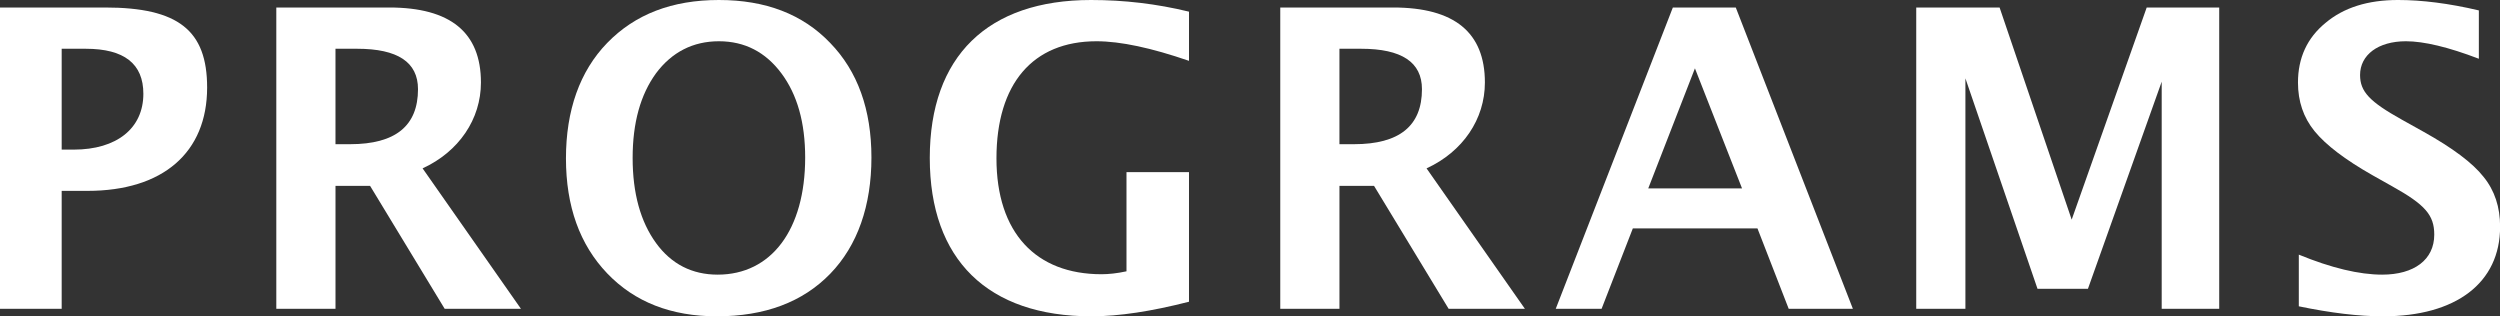 <?xml version="1.0" encoding="UTF-8"?>
<svg id="b" data-name="Layer 2" xmlns="http://www.w3.org/2000/svg" viewBox="0 0 239.95 30.35">
  <rect x="0" y="0" width="239.95" height="30.35" fill="#333333" stroke="none"/>
  <g id="c" data-name="layout">
    <g>
      <path d="m5.92,29.64H0V.72h10.08c7.04,0,9.8,2.2,9.8,7.68,0,6.24-4.24,9.92-11.48,9.92h-2.48v11.32Zm1.16-15.28c4.12,0,6.68-2.04,6.68-5.36,0-2.88-1.84-4.32-5.52-4.32h-2.32v9.68h1.16Z" style="fill: #fff; stroke-width: 0px;"/>
      <path d="m32.2,29.64h-5.68V.72h10.84c5.88,0,8.8,2.4,8.8,7.2,0,3.52-2.12,6.64-5.6,8.24l9.44,13.48h-7.32l-7.16-11.8h-3.32v11.8Zm1.4-15.8c4.36,0,6.52-1.76,6.52-5.28,0-2.6-1.96-3.88-5.84-3.88h-2.08v9.16h1.4Z" style="fill: #fff; stroke-width: 0px;"/>
      <path d="m58.28,4.12c2.68-2.76,6.24-4.12,10.72-4.12s8.04,1.36,10.68,4.12c2.64,2.72,3.96,6.4,3.96,11s-1.32,8.44-3.96,11.16-6.28,4.08-10.88,4.08c-4.36,0-7.88-1.36-10.52-4.12s-3.96-6.44-3.96-11.04,1.32-8.36,3.96-11.08Zm4.68,19.2c1.48,2.04,3.48,3.04,5.92,3.04,5.16,0,8.4-4.32,8.4-11.24,0-3.36-.76-6.04-2.28-8.08-1.52-2.04-3.52-3.08-6-3.08s-4.52,1.04-6.04,3.08c-1.48,2.04-2.24,4.72-2.24,8.12s.76,6.12,2.24,8.16Z" style="fill: #fff; stroke-width: 0px;"/>
      <path d="m108.12,16.52h6v12.44c-3.6.92-6.72,1.4-9.36,1.4-9.96,0-15.52-5.44-15.52-15.2S94.8,0,104.72,0c3.16,0,6.28.36,9.4,1.12v4.72c-3.6-1.24-6.56-1.88-8.88-1.88-6.12,0-9.6,4.08-9.6,11.24s3.8,11.12,10.08,11.12c.68,0,1.48-.08,2.4-.28v-9.52Z" style="fill: #fff; stroke-width: 0px;"/>
      <path d="m128.56,29.64h-5.68V.72h10.84c5.88,0,8.8,2.4,8.8,7.2,0,3.52-2.12,6.64-5.6,8.24l9.44,13.48h-7.32l-7.16-11.8h-3.32v11.8Zm1.4-15.8c4.36,0,6.52-1.76,6.52-5.28,0-2.6-1.96-3.88-5.84-3.88h-2.08v9.16h1.4Z" style="fill: #fff; stroke-width: 0px;"/>
      <path d="m153.72,29.64h-4.4L160.56.72h6.04l11.24,28.92h-6.16l-3-7.72h-11.96l-3,7.72Zm13.48-11.56l-4.52-11.52-4.48,11.52h9Z" style="fill: #fff; stroke-width: 0px;"/>
      <path d="m188.64,29.64h-4.72V.72h8l6.92,20.36,7.2-20.36h6.96v28.92h-5.52V7.84l-7.08,19.88h-4.84l-6.92-20.2v22.12Z" style="fill: #fff; stroke-width: 0px;"/>
      <path d="m220.64,24.44c3.12,1.28,5.8,1.92,8,1.92,3.08,0,5-1.44,5-3.84,0-1.88-.88-2.88-4.04-4.64l-1.92-1.08c-2.6-1.48-4.44-2.88-5.52-4.2s-1.6-2.88-1.6-4.68c0-2.36.88-4.28,2.64-5.72,1.76-1.48,4.08-2.2,6.96-2.2,2.28,0,4.88.32,7.76,1v4.64c-2.92-1.12-5.28-1.68-7-1.68-2.68,0-4.4,1.32-4.4,3.24,0,1.6.92,2.56,4,4.28l2.08,1.16c2.8,1.56,4.72,3,5.76,4.32,1.08,1.32,1.6,2.92,1.6,4.8,0,5.4-4.24,8.6-11.24,8.6-2.32,0-5-.32-8.08-.96v-4.96Z" style="fill: #fff; stroke-width: 0px;"/>
    </g>
  </g>
</svg>